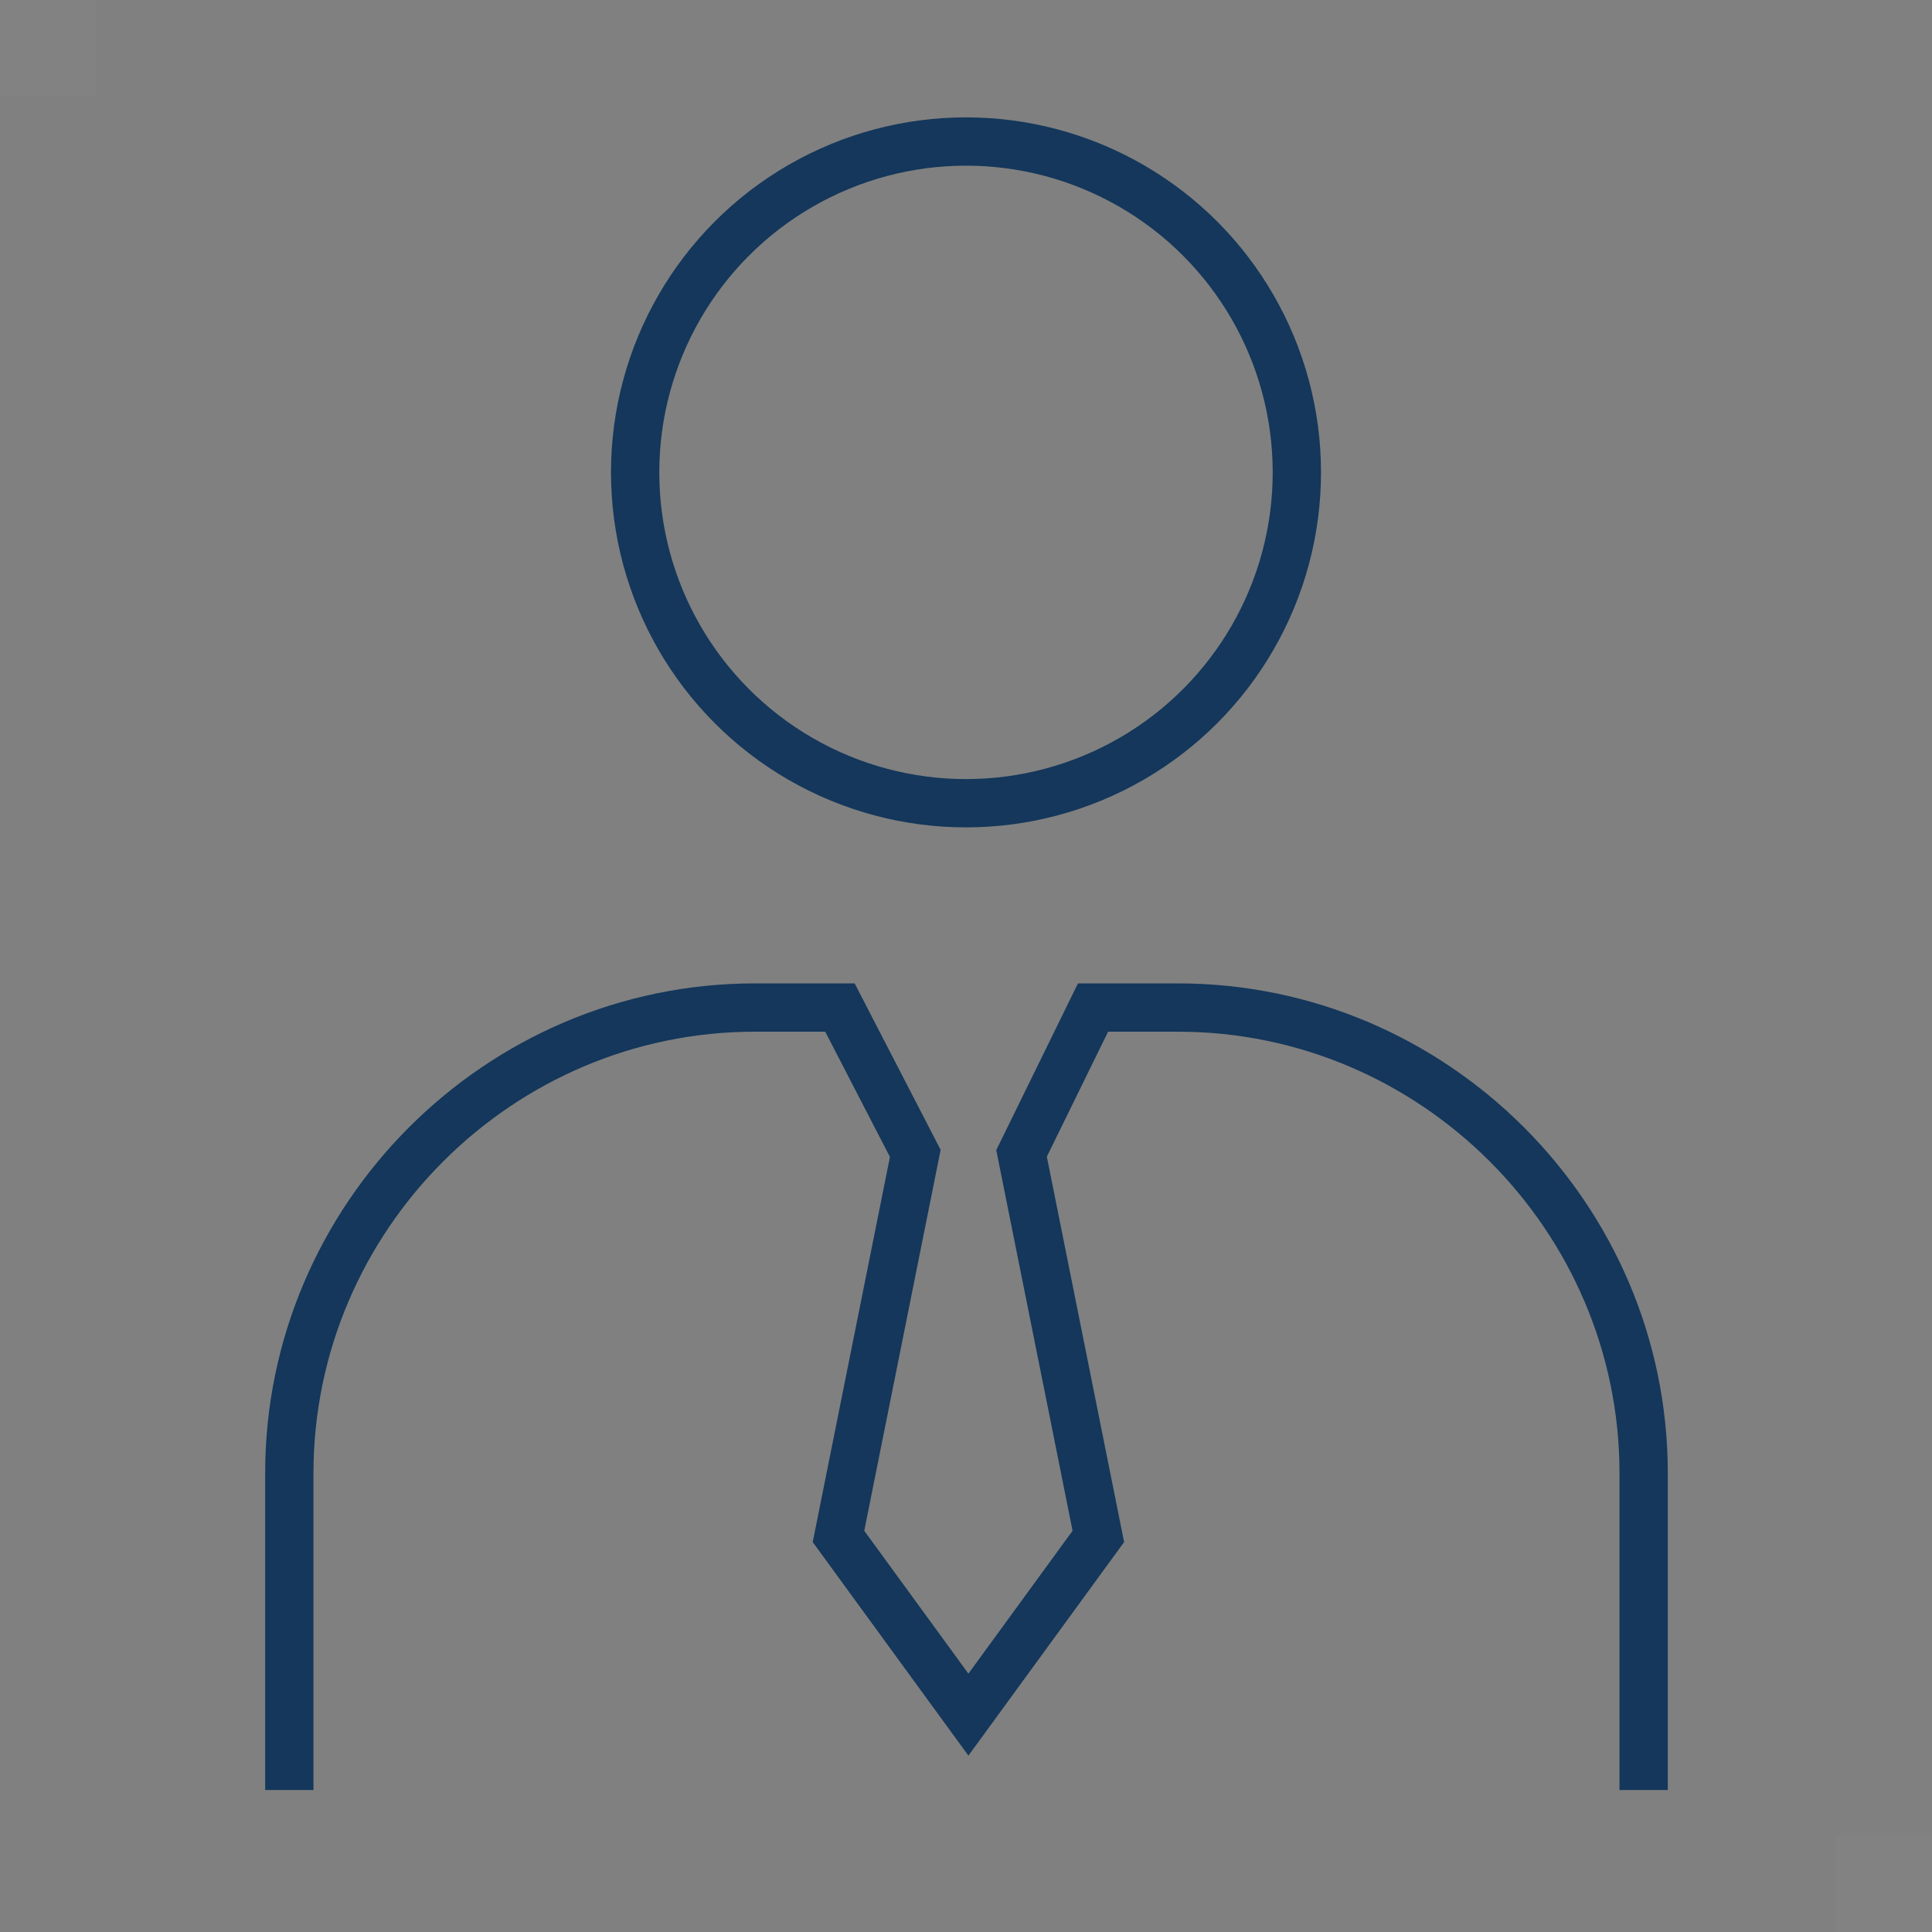 <?xml version="1.0" encoding="UTF-8"?><svg id="_レイヤー_2" xmlns="http://www.w3.org/2000/svg" viewBox="0 0 40 40"><rect x="0" y="0" width="40" height="40" fill="#808080" stroke="none"/><defs><style>.cls-1,.cls-2{stroke-width:0px;}.cls-1,.cls-3{fill:none;}.cls-2{fill:#fff;opacity:.02;}.cls-3{stroke:#14375b;stroke-miterlimit:10;}</style></defs><g id="_レイヤー_1-2"><circle class="cls-3" cx="20" cy="9.78" r="6.85"/><path class="cls-3" d="M34.03,37.06v-6.56c0-5.3-4.34-9.64-9.64-9.64h-1.76l-1.48,3.02,1.59,7.93-2.69,3.69-2.69-3.69,1.59-7.93-1.56-3.02h-1.76c-5.3,0-9.64,4.34-9.64,9.64v6.56"/><rect class="cls-1" width="40" height="40"/><rect class="cls-2" width="2" height="2"/><rect class="cls-2" x="38" y="38" width="2" height="2"/></g></svg>